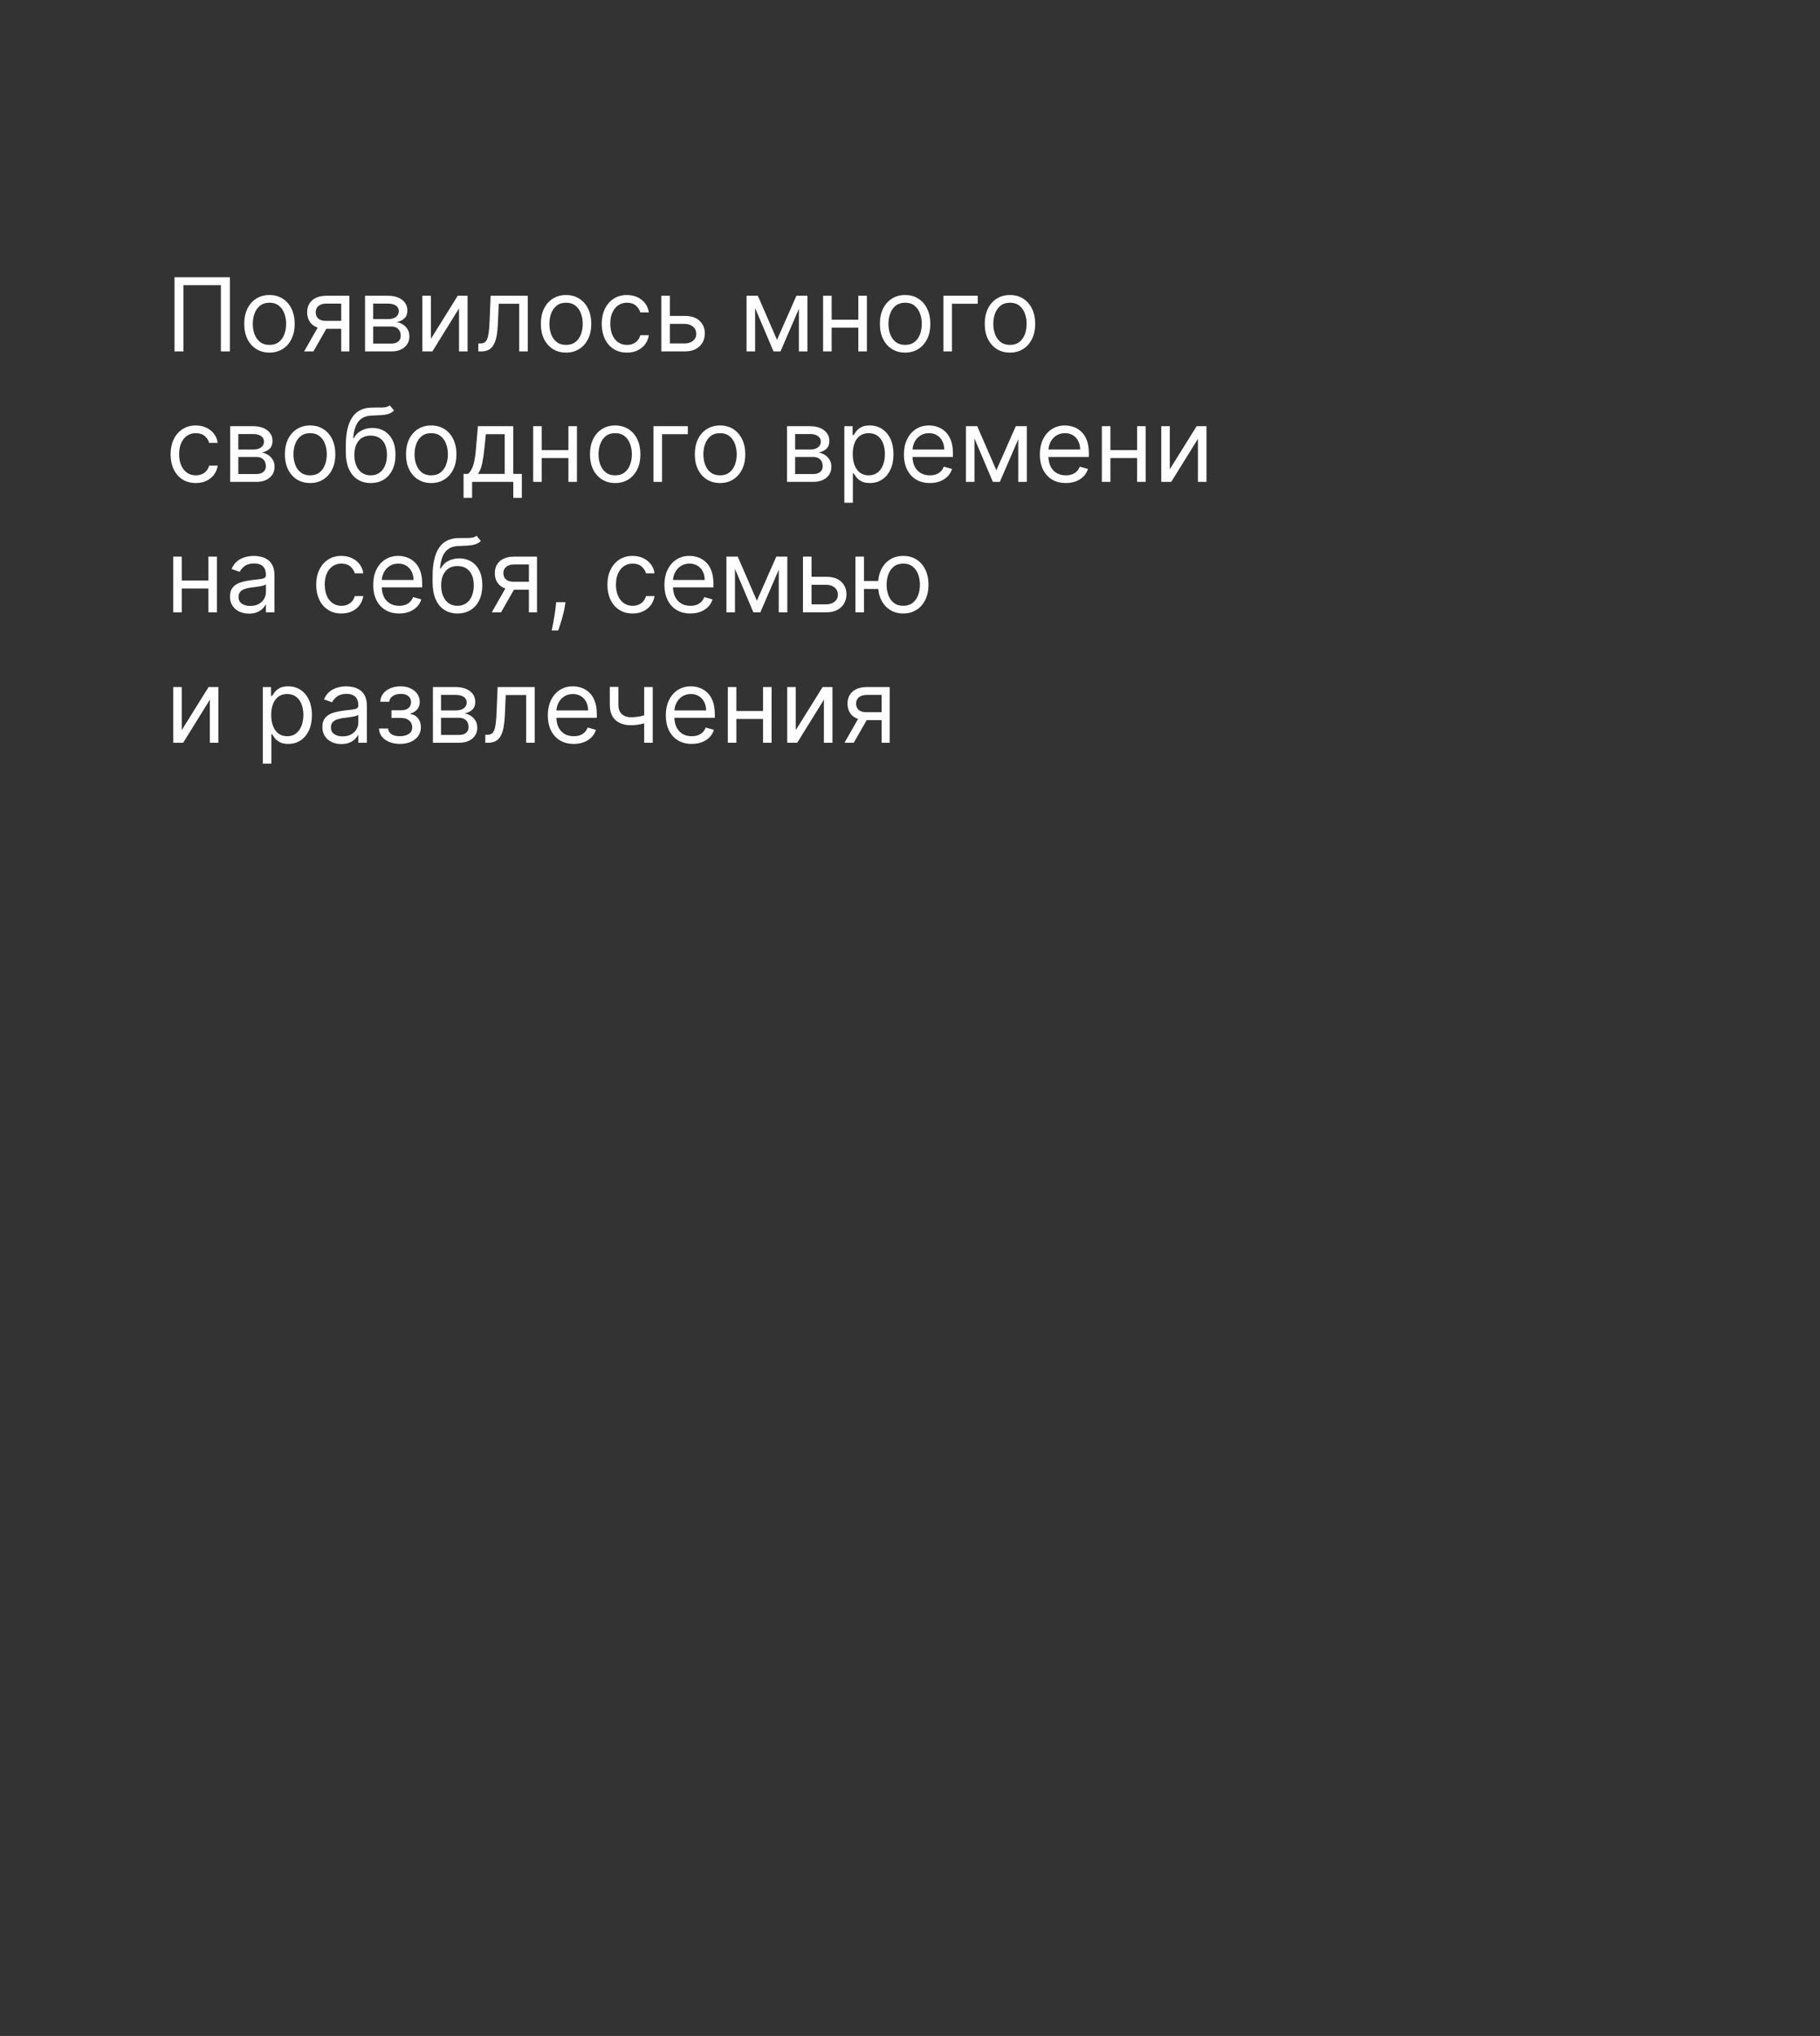 <?xml version="1.0" encoding="UTF-8"?> <svg xmlns="http://www.w3.org/2000/svg" width="321" height="359" viewBox="0 0 321 359" fill="none"><rect x="0" y="0" width="321" height="359" fill="#333333" stroke="none"/> <path d="M40.543 48.878V61.969H38.958V50.284H32.362V61.969H30.776V48.878H40.543ZM47.525 62.173C46.639 62.173 45.861 61.962 45.192 61.541C44.527 61.119 44.007 60.528 43.632 59.77C43.262 59.011 43.076 58.125 43.076 57.111C43.076 56.088 43.262 55.195 43.632 54.432C44.007 53.67 44.527 53.077 45.192 52.656C45.861 52.234 46.639 52.023 47.525 52.023C48.411 52.023 49.187 52.234 49.852 52.656C50.521 53.077 51.041 53.67 51.411 54.432C51.786 55.195 51.974 56.088 51.974 57.111C51.974 58.125 51.786 59.011 51.411 59.77C51.041 60.528 50.521 61.119 49.852 61.541C49.187 61.962 48.411 62.173 47.525 62.173ZM47.525 60.818C48.198 60.818 48.752 60.646 49.187 60.3C49.622 59.955 49.943 59.501 50.152 58.939C50.361 58.376 50.465 57.767 50.465 57.111C50.465 56.455 50.361 55.843 50.152 55.276C49.943 54.709 49.622 54.251 49.187 53.902C48.752 53.553 48.198 53.378 47.525 53.378C46.852 53.378 46.298 53.553 45.863 53.902C45.428 54.251 45.107 54.709 44.898 55.276C44.689 55.843 44.585 56.455 44.585 57.111C44.585 57.767 44.689 58.376 44.898 58.939C45.107 59.501 45.428 59.955 45.863 60.3C46.298 60.646 46.852 60.818 47.525 60.818ZM60.183 61.969V53.531H57.575C56.987 53.531 56.525 53.668 56.188 53.94C55.851 54.213 55.683 54.588 55.683 55.065C55.683 55.534 55.834 55.903 56.137 56.171C56.444 56.44 56.863 56.574 57.396 56.574H60.566V57.98H57.396C56.731 57.98 56.158 57.863 55.676 57.629C55.195 57.394 54.824 57.06 54.564 56.625C54.304 56.186 54.174 55.666 54.174 55.065C54.174 54.46 54.311 53.94 54.584 53.506C54.856 53.071 55.246 52.736 55.753 52.502C56.265 52.268 56.872 52.151 57.575 52.151H61.615V61.969H60.183ZM53.638 61.969L56.424 57.085H58.061L55.274 61.969H53.638ZM64.384 61.969V52.151H68.398C69.455 52.151 70.295 52.389 70.917 52.867C71.539 53.344 71.85 53.974 71.85 54.758C71.85 55.355 71.673 55.818 71.32 56.146C70.966 56.469 70.512 56.689 69.958 56.804C70.32 56.855 70.672 56.983 71.013 57.188C71.358 57.392 71.643 57.673 71.869 58.031C72.095 58.385 72.208 58.82 72.208 59.335C72.208 59.838 72.08 60.288 71.824 60.684C71.569 61.08 71.202 61.394 70.725 61.624C70.248 61.854 69.677 61.969 69.012 61.969H64.384ZM65.816 60.588H69.012C69.532 60.588 69.939 60.465 70.233 60.217C70.527 59.97 70.674 59.633 70.674 59.207C70.674 58.7 70.527 58.302 70.233 58.012C69.939 57.718 69.532 57.571 69.012 57.571H65.816V60.588ZM65.816 56.267H68.398C68.803 56.267 69.15 56.212 69.44 56.101C69.73 55.986 69.952 55.824 70.105 55.615C70.263 55.402 70.341 55.151 70.341 54.861C70.341 54.447 70.169 54.124 69.824 53.889C69.479 53.651 69.003 53.531 68.398 53.531H65.816V56.267ZM76 59.744L80.73 52.151H82.469V61.969H80.96V54.375L76.256 61.969H74.492V52.151H76V59.744ZM84.362 61.969V60.562H84.72C85.014 60.562 85.26 60.505 85.456 60.39C85.651 60.271 85.809 60.064 85.928 59.77C86.052 59.472 86.146 59.058 86.21 58.53C86.278 57.997 86.327 57.32 86.357 56.497L86.536 52.151H93.081V61.969H91.573V53.557H87.968L87.814 57.06C87.78 57.865 87.708 58.575 87.597 59.188C87.49 59.798 87.326 60.309 87.105 60.722C86.887 61.136 86.597 61.447 86.235 61.656C85.873 61.864 85.419 61.969 84.874 61.969H84.362ZM99.838 62.173C98.951 62.173 98.174 61.962 97.504 61.541C96.84 61.119 96.32 60.528 95.945 59.77C95.574 59.011 95.389 58.125 95.389 57.111C95.389 56.088 95.574 55.195 95.945 54.432C96.32 53.67 96.84 53.077 97.504 52.656C98.174 52.234 98.951 52.023 99.838 52.023C100.724 52.023 101.5 52.234 102.164 52.656C102.833 53.077 103.353 53.67 103.724 54.432C104.099 55.195 104.286 56.088 104.286 57.111C104.286 58.125 104.099 59.011 103.724 59.77C103.353 60.528 102.833 61.119 102.164 61.541C101.5 61.962 100.724 62.173 99.838 62.173ZM99.838 60.818C100.511 60.818 101.065 60.646 101.5 60.3C101.934 59.955 102.256 59.501 102.465 58.939C102.674 58.376 102.778 57.767 102.778 57.111C102.778 56.455 102.674 55.843 102.465 55.276C102.256 54.709 101.934 54.251 101.5 53.902C101.065 53.553 100.511 53.378 99.838 53.378C99.164 53.378 98.61 53.553 98.176 53.902C97.741 54.251 97.419 54.709 97.21 55.276C97.002 55.843 96.897 56.455 96.897 57.111C96.897 57.767 97.002 58.376 97.21 58.939C97.419 59.501 97.741 59.955 98.176 60.3C98.61 60.646 99.164 60.818 99.838 60.818ZM110.578 62.173C109.657 62.173 108.865 61.956 108.2 61.521C107.535 61.087 107.024 60.488 106.666 59.725C106.308 58.962 106.129 58.091 106.129 57.111C106.129 56.114 106.312 55.234 106.679 54.471C107.049 53.704 107.565 53.105 108.226 52.675C108.89 52.24 109.666 52.023 110.552 52.023C111.243 52.023 111.865 52.151 112.419 52.406C112.973 52.662 113.427 53.02 113.78 53.48C114.134 53.94 114.353 54.477 114.439 55.091H112.93C112.815 54.644 112.559 54.247 112.163 53.902C111.771 53.553 111.243 53.378 110.578 53.378C109.99 53.378 109.474 53.531 109.031 53.838C108.592 54.141 108.249 54.569 108.002 55.123C107.759 55.673 107.637 56.318 107.637 57.06C107.637 57.818 107.757 58.479 107.995 59.041C108.238 59.604 108.579 60.041 109.018 60.352C109.461 60.663 109.981 60.818 110.578 60.818C110.97 60.818 111.326 60.75 111.645 60.614C111.965 60.477 112.235 60.281 112.457 60.026C112.679 59.77 112.836 59.463 112.93 59.105H114.439C114.353 59.685 114.142 60.207 113.806 60.671C113.473 61.131 113.032 61.498 112.483 61.771C111.937 62.039 111.302 62.173 110.578 62.173ZM117.948 55.705H120.76C121.911 55.705 122.791 55.996 123.4 56.58C124.01 57.164 124.314 57.903 124.314 58.798C124.314 59.386 124.178 59.921 123.905 60.403C123.633 60.88 123.232 61.261 122.704 61.547C122.175 61.828 121.527 61.969 120.76 61.969H116.644V52.151H118.152V60.562H120.76C121.357 60.562 121.847 60.405 122.231 60.09C122.614 59.774 122.806 59.369 122.806 58.875C122.806 58.355 122.614 57.931 122.231 57.603C121.847 57.275 121.357 57.111 120.76 57.111H117.948V55.705ZM137.042 59.923L140.469 52.151H141.9L137.656 61.969H136.429L132.261 52.151H133.667L137.042 59.923ZM133.182 52.151V61.969H131.673V52.151H133.182ZM140.903 61.969V52.151H142.412V61.969H140.903ZM151.744 56.369V57.776H146.324V56.369H151.744ZM146.682 52.151V61.969H145.173V52.151H146.682ZM152.895 52.151V61.969H151.386V52.151H152.895ZM159.638 62.173C158.752 62.173 157.974 61.962 157.305 61.541C156.64 61.119 156.121 60.528 155.746 59.77C155.375 59.011 155.189 58.125 155.189 57.111C155.189 56.088 155.375 55.195 155.746 54.432C156.121 53.67 156.64 53.077 157.305 52.656C157.974 52.234 158.752 52.023 159.638 52.023C160.525 52.023 161.3 52.234 161.965 52.656C162.634 53.077 163.154 53.67 163.525 54.432C163.9 55.195 164.087 56.088 164.087 57.111C164.087 58.125 163.9 59.011 163.525 59.77C163.154 60.528 162.634 61.119 161.965 61.541C161.3 61.962 160.525 62.173 159.638 62.173ZM159.638 60.818C160.312 60.818 160.866 60.646 161.3 60.3C161.735 59.955 162.057 59.501 162.265 58.939C162.474 58.376 162.579 57.767 162.579 57.111C162.579 56.455 162.474 55.843 162.265 55.276C162.057 54.709 161.735 54.251 161.3 53.902C160.866 53.553 160.312 53.378 159.638 53.378C158.965 53.378 158.411 53.553 157.976 53.902C157.542 54.251 157.22 54.709 157.011 55.276C156.802 55.843 156.698 56.455 156.698 57.111C156.698 57.767 156.802 58.376 157.011 58.939C157.22 59.501 157.542 59.955 157.976 60.3C158.411 60.646 158.965 60.818 159.638 60.818ZM172.45 52.151V53.557H167.898V61.969H166.39V52.151H172.45ZM178.131 62.173C177.244 62.173 176.466 61.962 175.797 61.541C175.133 61.119 174.613 60.528 174.238 59.77C173.867 59.011 173.682 58.125 173.682 57.111C173.682 56.088 173.867 55.195 174.238 54.432C174.613 53.67 175.133 53.077 175.797 52.656C176.466 52.234 177.244 52.023 178.131 52.023C179.017 52.023 179.792 52.234 180.457 52.656C181.126 53.077 181.646 53.67 182.017 54.432C182.392 55.195 182.579 56.088 182.579 57.111C182.579 58.125 182.392 59.011 182.017 59.77C181.646 60.528 181.126 61.119 180.457 61.541C179.792 61.962 179.017 62.173 178.131 62.173ZM178.131 60.818C178.804 60.818 179.358 60.646 179.792 60.3C180.227 59.955 180.549 59.501 180.758 58.939C180.966 58.376 181.071 57.767 181.071 57.111C181.071 56.455 180.966 55.843 180.758 55.276C180.549 54.709 180.227 54.251 179.792 53.902C179.358 53.553 178.804 53.378 178.131 53.378C177.457 53.378 176.903 53.553 176.469 53.902C176.034 54.251 175.712 54.709 175.503 55.276C175.295 55.843 175.19 56.455 175.19 57.111C175.19 57.767 175.295 58.376 175.503 58.939C175.712 59.501 176.034 59.955 176.469 60.3C176.903 60.646 177.457 60.818 178.131 60.818ZM34.535 85.173C33.614 85.173 32.822 84.956 32.157 84.521C31.492 84.087 30.981 83.488 30.623 82.725C30.265 81.962 30.086 81.091 30.086 80.111C30.086 79.114 30.269 78.234 30.636 77.471C31.006 76.704 31.522 76.105 32.183 75.675C32.847 75.24 33.623 75.023 34.509 75.023C35.2 75.023 35.822 75.151 36.376 75.406C36.93 75.662 37.384 76.02 37.737 76.48C38.091 76.94 38.31 77.477 38.396 78.091H36.887C36.772 77.644 36.516 77.247 36.12 76.902C35.728 76.553 35.2 76.378 34.535 76.378C33.947 76.378 33.431 76.531 32.988 76.838C32.549 77.141 32.206 77.569 31.959 78.123C31.716 78.673 31.595 79.318 31.595 80.06C31.595 80.818 31.714 81.479 31.953 82.041C32.195 82.604 32.536 83.04 32.975 83.352C33.418 83.663 33.938 83.818 34.535 83.818C34.927 83.818 35.283 83.75 35.602 83.614C35.922 83.477 36.193 83.281 36.414 83.026C36.636 82.77 36.793 82.463 36.887 82.105H38.396C38.31 82.685 38.099 83.207 37.763 83.671C37.43 84.131 36.989 84.498 36.44 84.771C35.894 85.039 35.259 85.173 34.535 85.173ZM40.601 84.969V75.151H44.615C45.672 75.151 46.511 75.389 47.134 75.867C47.756 76.344 48.067 76.974 48.067 77.758C48.067 78.355 47.89 78.817 47.536 79.146C47.183 79.469 46.729 79.689 46.175 79.804C46.537 79.855 46.889 79.983 47.229 80.188C47.575 80.392 47.86 80.673 48.086 81.031C48.312 81.385 48.425 81.82 48.425 82.335C48.425 82.838 48.297 83.288 48.041 83.684C47.786 84.08 47.419 84.394 46.942 84.624C46.465 84.854 45.894 84.969 45.229 84.969H40.601ZM42.033 83.588H45.229C45.749 83.588 46.156 83.465 46.45 83.217C46.744 82.97 46.891 82.633 46.891 82.207C46.891 81.7 46.744 81.302 46.45 81.012C46.156 80.718 45.749 80.571 45.229 80.571H42.033V83.588ZM42.033 79.267H44.615C45.02 79.267 45.367 79.212 45.657 79.101C45.947 78.986 46.168 78.824 46.322 78.615C46.479 78.402 46.558 78.151 46.558 77.861C46.558 77.447 46.386 77.124 46.041 76.889C45.695 76.651 45.22 76.531 44.615 76.531H42.033V79.267ZM54.697 85.173C53.811 85.173 53.033 84.962 52.364 84.54C51.699 84.119 51.179 83.528 50.804 82.77C50.434 82.011 50.248 81.125 50.248 80.111C50.248 79.088 50.434 78.195 50.804 77.433C51.179 76.67 51.699 76.077 52.364 75.656C53.033 75.234 53.811 75.023 54.697 75.023C55.583 75.023 56.359 75.234 57.024 75.656C57.693 76.077 58.213 76.67 58.583 77.433C58.958 78.195 59.146 79.088 59.146 80.111C59.146 81.125 58.958 82.011 58.583 82.77C58.213 83.528 57.693 84.119 57.024 84.54C56.359 84.962 55.583 85.173 54.697 85.173ZM54.697 83.818C55.37 83.818 55.924 83.646 56.359 83.3C56.794 82.955 57.115 82.501 57.324 81.939C57.533 81.376 57.637 80.767 57.637 80.111C57.637 79.454 57.533 78.843 57.324 78.276C57.115 77.71 56.794 77.251 56.359 76.902C55.924 76.553 55.37 76.378 54.697 76.378C54.024 76.378 53.47 76.553 53.035 76.902C52.6 77.251 52.279 77.71 52.07 78.276C51.861 78.843 51.757 79.454 51.757 80.111C51.757 80.767 51.861 81.376 52.07 81.939C52.279 82.501 52.6 82.955 53.035 83.3C53.47 83.646 54.024 83.818 54.697 83.818ZM68.736 71.469L69.502 72.389C69.204 72.679 68.859 72.881 68.467 72.996C68.075 73.112 67.632 73.182 67.138 73.207C66.643 73.233 66.093 73.258 65.488 73.284C64.806 73.31 64.242 73.476 63.794 73.783C63.347 74.09 63.002 74.533 62.759 75.112C62.516 75.692 62.361 76.403 62.292 77.247H62.42C62.752 76.633 63.213 76.182 63.801 75.892C64.389 75.602 65.02 75.457 65.693 75.457C66.46 75.457 67.15 75.636 67.764 75.994C68.377 76.352 68.863 76.883 69.221 77.586C69.579 78.289 69.758 79.156 69.758 80.188C69.758 81.215 69.575 82.101 69.209 82.847C68.846 83.592 68.337 84.168 67.681 84.572C67.029 84.973 66.264 85.173 65.386 85.173C64.508 85.173 63.739 84.967 63.078 84.553C62.418 84.136 61.904 83.518 61.538 82.7C61.172 81.877 60.988 80.861 60.988 79.651V78.602C60.988 76.416 61.359 74.758 62.1 73.629C62.846 72.5 63.967 71.916 65.463 71.878C65.991 71.861 66.462 71.856 66.875 71.865C67.289 71.874 67.649 71.854 67.956 71.808C68.263 71.761 68.522 71.648 68.736 71.469ZM65.386 83.818C65.978 83.818 66.488 83.669 66.914 83.371C67.344 83.072 67.674 82.653 67.904 82.112C68.135 81.566 68.25 80.925 68.25 80.188C68.25 79.472 68.132 78.862 67.898 78.359C67.668 77.856 67.338 77.473 66.907 77.209C66.477 76.945 65.961 76.812 65.361 76.812C64.922 76.812 64.527 76.887 64.178 77.036C63.828 77.185 63.53 77.405 63.283 77.695C63.036 77.984 62.844 78.338 62.708 78.756C62.576 79.173 62.505 79.651 62.497 80.188C62.497 81.287 62.755 82.167 63.27 82.827C63.786 83.488 64.491 83.818 65.386 83.818ZM76.054 85.173C75.168 85.173 74.39 84.962 73.721 84.54C73.056 84.119 72.537 83.528 72.162 82.77C71.791 82.011 71.606 81.125 71.606 80.111C71.606 79.088 71.791 78.195 72.162 77.433C72.537 76.67 73.056 76.077 73.721 75.656C74.39 75.234 75.168 75.023 76.054 75.023C76.941 75.023 77.716 75.234 78.381 75.656C79.05 76.077 79.57 76.67 79.941 77.433C80.316 78.195 80.503 79.088 80.503 80.111C80.503 81.125 80.316 82.011 79.941 82.77C79.57 83.528 79.05 84.119 78.381 84.54C77.716 84.962 76.941 85.173 76.054 85.173ZM76.054 83.818C76.728 83.818 77.282 83.646 77.716 83.3C78.151 82.955 78.473 82.501 78.681 81.939C78.89 81.376 78.995 80.767 78.995 80.111C78.995 79.454 78.89 78.843 78.681 78.276C78.473 77.71 78.151 77.251 77.716 76.902C77.282 76.553 76.728 76.378 76.054 76.378C75.381 76.378 74.827 76.553 74.392 76.902C73.958 77.251 73.636 77.71 73.427 78.276C73.218 78.843 73.114 79.454 73.114 80.111C73.114 80.767 73.218 81.376 73.427 81.939C73.636 82.501 73.958 82.955 74.392 83.3C74.827 83.646 75.381 83.818 76.054 83.818ZM81.758 87.781V83.562H82.576C82.776 83.354 82.949 83.128 83.094 82.885C83.239 82.642 83.364 82.354 83.471 82.022C83.582 81.685 83.675 81.276 83.752 80.795C83.829 80.309 83.897 79.723 83.957 79.037L84.289 75.151H90.528V83.562H92.036V87.781H90.528V84.969H83.266V87.781H81.758ZM84.289 83.562H89.019V76.557H85.695L85.439 79.037C85.333 80.064 85.201 80.961 85.043 81.728C84.885 82.495 84.634 83.106 84.289 83.562ZM100.609 79.369V80.776H95.189V79.369H100.609ZM95.547 75.151V84.969H94.038V75.151H95.547ZM101.76 75.151V84.969H100.251V75.151H101.76ZM108.504 85.173C107.617 85.173 106.84 84.962 106.17 84.54C105.506 84.119 104.986 83.528 104.611 82.77C104.24 82.011 104.055 81.125 104.055 80.111C104.055 79.088 104.24 78.195 104.611 77.433C104.986 76.67 105.506 76.077 106.17 75.656C106.84 75.234 107.617 75.023 108.504 75.023C109.39 75.023 110.166 75.234 110.83 75.656C111.499 76.077 112.019 76.67 112.39 77.433C112.765 78.195 112.952 79.088 112.952 80.111C112.952 81.125 112.765 82.011 112.39 82.77C112.019 83.528 111.499 84.119 110.83 84.54C110.166 84.962 109.39 85.173 108.504 85.173ZM108.504 83.818C109.177 83.818 109.731 83.646 110.166 83.3C110.6 82.955 110.922 82.501 111.131 81.939C111.34 81.376 111.444 80.767 111.444 80.111C111.444 79.454 111.34 78.843 111.131 78.276C110.922 77.71 110.6 77.251 110.166 76.902C109.731 76.553 109.177 76.378 108.504 76.378C107.83 76.378 107.276 76.553 106.842 76.902C106.407 77.251 106.085 77.71 105.876 78.276C105.668 78.843 105.563 79.454 105.563 80.111C105.563 80.767 105.668 81.376 105.876 81.939C106.085 82.501 106.407 82.955 106.842 83.3C107.276 83.646 107.83 83.818 108.504 83.818ZM121.315 75.151V76.557H116.764V84.969H115.255V75.151H121.315ZM126.996 85.173C126.109 85.173 125.332 84.962 124.663 84.54C123.998 84.119 123.478 83.528 123.103 82.77C122.732 82.011 122.547 81.125 122.547 80.111C122.547 79.088 122.732 78.195 123.103 77.433C123.478 76.67 123.998 76.077 124.663 75.656C125.332 75.234 126.109 75.023 126.996 75.023C127.882 75.023 128.658 75.234 129.322 75.656C129.992 76.077 130.511 76.67 130.882 77.433C131.257 78.195 131.445 79.088 131.445 80.111C131.445 81.125 131.257 82.011 130.882 82.77C130.511 83.528 129.992 84.119 129.322 84.54C128.658 84.962 127.882 85.173 126.996 85.173ZM126.996 83.818C127.669 83.818 128.223 83.646 128.658 83.3C129.092 82.955 129.414 82.501 129.623 81.939C129.832 81.376 129.936 80.767 129.936 80.111C129.936 79.454 129.832 78.843 129.623 78.276C129.414 77.71 129.092 77.251 128.658 76.902C128.223 76.553 127.669 76.378 126.996 76.378C126.322 76.378 125.769 76.553 125.334 76.902C124.899 77.251 124.577 77.71 124.369 78.276C124.16 78.843 124.055 79.454 124.055 80.111C124.055 80.767 124.16 81.376 124.369 81.939C124.577 82.501 124.899 82.955 125.334 83.3C125.769 83.646 126.322 83.818 126.996 83.818ZM138.81 84.969V75.151H142.824C143.881 75.151 144.72 75.389 145.343 75.867C145.965 76.344 146.276 76.974 146.276 77.758C146.276 78.355 146.099 78.817 145.745 79.146C145.392 79.469 144.938 79.689 144.384 79.804C144.746 79.855 145.098 79.983 145.438 80.188C145.784 80.392 146.069 80.673 146.295 81.031C146.521 81.385 146.634 81.82 146.634 82.335C146.634 82.838 146.506 83.288 146.25 83.684C145.995 84.08 145.628 84.394 145.151 84.624C144.674 84.854 144.102 84.969 143.438 84.969H138.81ZM140.242 83.588H143.438C143.958 83.588 144.365 83.465 144.659 83.217C144.953 82.97 145.1 82.633 145.1 82.207C145.1 81.7 144.953 81.302 144.659 81.012C144.365 80.718 143.958 80.571 143.438 80.571H140.242V83.588ZM140.242 79.267H142.824C143.229 79.267 143.576 79.212 143.866 79.101C144.156 78.986 144.377 78.824 144.531 78.615C144.688 78.402 144.767 78.151 144.767 77.861C144.767 77.447 144.595 77.124 144.25 76.889C143.904 76.651 143.429 76.531 142.824 76.531H140.242V79.267ZM148.917 88.651V75.151H150.375V76.71H150.554C150.664 76.54 150.818 76.322 151.014 76.058C151.214 75.79 151.5 75.551 151.87 75.342C152.245 75.129 152.753 75.023 153.392 75.023C154.218 75.023 154.947 75.229 155.578 75.643C156.208 76.056 156.701 76.642 157.054 77.401C157.408 78.159 157.585 79.054 157.585 80.085C157.585 81.125 157.408 82.026 157.054 82.789C156.701 83.548 156.211 84.136 155.584 84.553C154.958 84.967 154.235 85.173 153.417 85.173C152.787 85.173 152.282 85.069 151.902 84.86C151.523 84.647 151.231 84.406 151.027 84.138C150.822 83.865 150.664 83.639 150.554 83.46H150.426V88.651H148.917ZM150.4 80.06C150.4 80.801 150.509 81.455 150.726 82.022C150.944 82.585 151.261 83.026 151.679 83.345C152.096 83.66 152.608 83.818 153.213 83.818C153.843 83.818 154.37 83.652 154.792 83.32C155.218 82.983 155.537 82.531 155.75 81.965C155.968 81.394 156.076 80.758 156.076 80.06C156.076 79.369 155.97 78.747 155.757 78.193C155.548 77.635 155.231 77.194 154.804 76.87C154.383 76.542 153.852 76.378 153.213 76.378C152.599 76.378 152.083 76.533 151.666 76.844C151.248 77.151 150.933 77.582 150.72 78.136C150.507 78.685 150.4 79.327 150.4 80.06ZM164.003 85.173C163.057 85.173 162.24 84.965 161.554 84.547C160.873 84.125 160.346 83.537 159.976 82.783C159.609 82.024 159.426 81.142 159.426 80.136C159.426 79.131 159.609 78.244 159.976 77.477C160.346 76.706 160.862 76.105 161.522 75.675C162.187 75.24 162.963 75.023 163.849 75.023C164.36 75.023 164.865 75.108 165.364 75.278C165.863 75.449 166.316 75.726 166.726 76.109C167.135 76.489 167.461 76.992 167.704 77.618C167.946 78.244 168.068 79.016 168.068 79.932V80.571H160.5V79.267H166.534C166.534 78.713 166.423 78.219 166.201 77.784C165.984 77.349 165.673 77.006 165.268 76.755C164.868 76.504 164.395 76.378 163.849 76.378C163.248 76.378 162.728 76.527 162.289 76.825C161.855 77.119 161.52 77.503 161.286 77.976C161.052 78.449 160.934 78.956 160.934 79.497V80.367C160.934 81.108 161.062 81.737 161.318 82.252C161.578 82.763 161.938 83.153 162.398 83.422C162.858 83.686 163.393 83.818 164.003 83.818C164.399 83.818 164.757 83.763 165.076 83.652C165.4 83.537 165.679 83.367 165.914 83.141C166.148 82.91 166.329 82.625 166.457 82.284L167.914 82.693C167.761 83.188 167.503 83.622 167.141 83.997C166.779 84.368 166.331 84.658 165.799 84.867C165.266 85.071 164.667 85.173 164.003 85.173ZM175.732 82.923L179.158 75.151H180.59L176.346 84.969H175.118L170.951 75.151H172.357L175.732 82.923ZM171.871 75.151V84.969H170.363V75.151H171.871ZM179.593 84.969V75.151H181.101V84.969H179.593ZM187.979 85.173C187.033 85.173 186.217 84.965 185.531 84.547C184.849 84.125 184.323 83.537 183.952 82.783C183.586 82.024 183.402 81.142 183.402 80.136C183.402 79.131 183.586 78.244 183.952 77.477C184.323 76.706 184.838 76.105 185.499 75.675C186.164 75.24 186.939 75.023 187.826 75.023C188.337 75.023 188.842 75.108 189.341 75.278C189.839 75.449 190.293 75.726 190.702 76.109C191.111 76.489 191.437 76.992 191.68 77.618C191.923 78.244 192.044 79.016 192.044 79.932V80.571H184.476V79.267H190.51C190.51 78.713 190.4 78.219 190.178 77.784C189.961 77.349 189.65 77.006 189.245 76.755C188.844 76.504 188.371 76.378 187.826 76.378C187.225 76.378 186.705 76.527 186.266 76.825C185.831 77.119 185.497 77.503 185.262 77.976C185.028 78.449 184.911 78.956 184.911 79.497V80.367C184.911 81.108 185.039 81.737 185.294 82.252C185.554 82.763 185.914 83.153 186.375 83.422C186.835 83.686 187.37 83.818 187.979 83.818C188.375 83.818 188.733 83.763 189.053 83.652C189.377 83.537 189.656 83.367 189.89 83.141C190.125 82.91 190.306 82.625 190.434 82.284L191.891 82.693C191.738 83.188 191.48 83.622 191.118 83.997C190.755 84.368 190.308 84.658 189.775 84.867C189.243 85.071 188.644 85.173 187.979 85.173ZM200.91 79.369V80.776H195.49V79.369H200.91ZM195.848 75.151V84.969H194.339V75.151H195.848ZM202.061 75.151V84.969H200.552V75.151H202.061ZM206.324 82.744L211.054 75.151H212.793V84.969H211.284V77.375L206.58 84.969H204.816V75.151H206.324V82.744ZM37.117 102.369V103.776H31.697V102.369H37.117ZM32.055 98.151V107.969H30.546V98.151H32.055ZM38.268 98.151V107.969H36.759V98.151H38.268ZM43.912 108.199C43.29 108.199 42.725 108.082 42.218 107.847C41.711 107.609 41.308 107.266 41.01 106.818C40.712 106.366 40.562 105.821 40.562 105.182C40.562 104.619 40.673 104.163 40.895 103.814C41.117 103.46 41.413 103.183 41.783 102.983C42.154 102.783 42.563 102.634 43.011 102.536C43.462 102.433 43.916 102.352 44.372 102.293C44.969 102.216 45.453 102.158 45.823 102.12C46.198 102.077 46.471 102.007 46.641 101.909C46.816 101.811 46.904 101.641 46.904 101.398V101.347C46.904 100.716 46.731 100.226 46.386 99.876C46.045 99.527 45.527 99.352 44.832 99.352C44.112 99.352 43.548 99.51 43.139 99.825C42.729 100.141 42.442 100.477 42.276 100.835L40.844 100.324C41.099 99.727 41.44 99.263 41.867 98.93C42.297 98.594 42.766 98.359 43.273 98.227C43.784 98.091 44.287 98.023 44.781 98.023C45.097 98.023 45.459 98.061 45.868 98.138C46.281 98.21 46.68 98.362 47.063 98.592C47.451 98.822 47.773 99.169 48.029 99.633C48.284 100.098 48.412 100.72 48.412 101.5V107.969H46.904V106.639H46.827C46.724 106.852 46.554 107.08 46.315 107.323C46.077 107.566 45.759 107.773 45.363 107.943C44.967 108.114 44.483 108.199 43.912 108.199ZM44.142 106.844C44.739 106.844 45.242 106.727 45.651 106.492C46.064 106.258 46.375 105.955 46.584 105.585C46.797 105.214 46.904 104.824 46.904 104.415V103.034C46.84 103.111 46.699 103.181 46.482 103.245C46.269 103.305 46.021 103.358 45.74 103.405C45.463 103.447 45.193 103.486 44.928 103.52C44.668 103.55 44.457 103.575 44.295 103.597C43.904 103.648 43.537 103.731 43.196 103.846C42.859 103.957 42.587 104.125 42.378 104.351C42.173 104.572 42.071 104.875 42.071 105.259C42.071 105.783 42.265 106.179 42.653 106.447C43.045 106.712 43.541 106.844 44.142 106.844ZM60.217 108.173C59.296 108.173 58.503 107.956 57.839 107.521C57.174 107.087 56.663 106.488 56.305 105.725C55.947 104.962 55.768 104.091 55.768 103.111C55.768 102.114 55.951 101.234 56.317 100.471C56.688 99.704 57.204 99.105 57.864 98.675C58.529 98.24 59.305 98.023 60.191 98.023C60.881 98.023 61.503 98.151 62.057 98.406C62.611 98.662 63.065 99.02 63.419 99.48C63.773 99.94 63.992 100.477 64.077 101.091H62.569C62.454 100.643 62.198 100.247 61.802 99.902C61.41 99.553 60.881 99.378 60.217 99.378C59.628 99.378 59.113 99.531 58.67 99.838C58.231 100.141 57.888 100.569 57.641 101.123C57.398 101.673 57.276 102.318 57.276 103.06C57.276 103.818 57.395 104.479 57.634 105.041C57.877 105.604 58.218 106.04 58.657 106.352C59.1 106.663 59.62 106.818 60.217 106.818C60.608 106.818 60.964 106.75 61.284 106.614C61.604 106.477 61.874 106.281 62.096 106.026C62.317 105.77 62.475 105.463 62.569 105.105H64.077C63.992 105.685 63.781 106.207 63.444 106.671C63.112 107.131 62.671 107.498 62.121 107.771C61.576 108.039 60.941 108.173 60.217 108.173ZM70.399 108.173C69.453 108.173 68.637 107.964 67.951 107.547C67.269 107.125 66.743 106.537 66.372 105.783C66.005 105.024 65.822 104.142 65.822 103.136C65.822 102.131 66.005 101.244 66.372 100.477C66.743 99.706 67.258 99.105 67.919 98.675C68.584 98.24 69.359 98.023 70.246 98.023C70.757 98.023 71.262 98.108 71.76 98.278C72.259 98.449 72.713 98.726 73.122 99.109C73.531 99.489 73.857 99.992 74.1 100.618C74.343 101.244 74.464 102.016 74.464 102.932V103.571H66.896V102.267H72.93C72.93 101.713 72.82 101.219 72.598 100.784C72.38 100.349 72.07 100.006 71.665 99.755C71.264 99.504 70.791 99.378 70.246 99.378C69.645 99.378 69.125 99.527 68.686 99.825C68.251 100.119 67.917 100.503 67.682 100.976C67.448 101.449 67.331 101.956 67.331 102.497V103.366C67.331 104.108 67.459 104.737 67.714 105.252C67.974 105.763 68.334 106.153 68.795 106.422C69.255 106.686 69.79 106.818 70.399 106.818C70.795 106.818 71.153 106.763 71.473 106.652C71.797 106.537 72.076 106.366 72.31 106.141C72.545 105.911 72.726 105.625 72.854 105.284L74.311 105.693C74.157 106.188 73.9 106.622 73.537 106.997C73.175 107.368 72.728 107.658 72.195 107.866C71.662 108.071 71.064 108.173 70.399 108.173ZM84.046 94.469L84.813 95.389C84.515 95.679 84.17 95.881 83.778 95.996C83.385 96.112 82.942 96.182 82.448 96.207C81.954 96.233 81.404 96.258 80.799 96.284C80.117 96.31 79.552 96.476 79.105 96.783C78.657 97.09 78.312 97.533 78.07 98.112C77.827 98.692 77.671 99.403 77.603 100.247H77.731C78.063 99.633 78.523 99.182 79.111 98.892C79.699 98.602 80.33 98.457 81.003 98.457C81.77 98.457 82.461 98.636 83.074 98.994C83.688 99.352 84.174 99.883 84.532 100.586C84.89 101.289 85.069 102.156 85.069 103.188C85.069 104.214 84.885 105.101 84.519 105.847C84.157 106.592 83.648 107.168 82.991 107.572C82.339 107.973 81.574 108.173 80.697 108.173C79.819 108.173 79.05 107.967 78.389 107.553C77.729 107.136 77.215 106.518 76.849 105.7C76.482 104.877 76.299 103.861 76.299 102.651V101.602C76.299 99.416 76.67 97.758 77.411 96.629C78.157 95.5 79.278 94.916 80.773 94.878C81.302 94.861 81.773 94.856 82.186 94.865C82.599 94.874 82.959 94.854 83.266 94.808C83.573 94.761 83.833 94.648 84.046 94.469ZM80.697 106.818C81.289 106.818 81.798 106.669 82.224 106.371C82.655 106.072 82.985 105.653 83.215 105.112C83.445 104.566 83.56 103.925 83.56 103.188C83.56 102.472 83.443 101.862 83.209 101.359C82.979 100.857 82.648 100.473 82.218 100.209C81.787 99.945 81.272 99.812 80.671 99.812C80.232 99.812 79.838 99.887 79.489 100.036C79.139 100.185 78.841 100.405 78.594 100.695C78.347 100.984 78.155 101.338 78.018 101.756C77.886 102.173 77.816 102.651 77.807 103.188C77.807 104.287 78.065 105.167 78.581 105.827C79.097 106.488 79.802 106.818 80.697 106.818ZM93.282 107.969V99.531H90.675C90.087 99.531 89.624 99.668 89.287 99.94C88.951 100.213 88.782 100.588 88.782 101.065C88.782 101.534 88.934 101.903 89.236 102.171C89.543 102.44 89.963 102.574 90.496 102.574H93.666V103.98H90.496C89.831 103.98 89.258 103.863 88.776 103.629C88.295 103.394 87.924 103.06 87.664 102.625C87.404 102.186 87.274 101.666 87.274 101.065C87.274 100.46 87.41 99.94 87.683 99.506C87.956 99.071 88.346 98.737 88.853 98.502C89.364 98.268 89.972 98.151 90.675 98.151H94.714V107.969H93.282ZM86.737 107.969L89.524 103.085H91.16L88.373 107.969H86.737ZM99.734 106.179L99.631 106.869C99.559 107.355 99.448 107.875 99.299 108.429C99.154 108.983 99.003 109.505 98.845 109.995C98.688 110.485 98.558 110.875 98.455 111.165H97.305C97.36 110.892 97.433 110.532 97.522 110.085C97.612 109.637 97.701 109.136 97.79 108.582C97.884 108.033 97.961 107.47 98.021 106.895L98.097 106.179H99.734ZM111.58 108.173C110.659 108.173 109.867 107.956 109.202 107.521C108.537 107.087 108.026 106.488 107.668 105.725C107.31 104.962 107.131 104.091 107.131 103.111C107.131 102.114 107.314 101.234 107.681 100.471C108.051 99.704 108.567 99.105 109.227 98.675C109.892 98.24 110.668 98.023 111.554 98.023C112.245 98.023 112.867 98.151 113.421 98.406C113.975 98.662 114.428 99.02 114.782 99.48C115.136 99.94 115.355 100.477 115.441 101.091H113.932C113.817 100.643 113.561 100.247 113.165 99.902C112.773 99.553 112.245 99.378 111.58 99.378C110.992 99.378 110.476 99.531 110.033 99.838C109.594 100.141 109.251 100.569 109.004 101.123C108.761 101.673 108.639 102.318 108.639 103.06C108.639 103.818 108.759 104.479 108.997 105.041C109.24 105.604 109.581 106.04 110.02 106.352C110.463 106.663 110.983 106.818 111.58 106.818C111.972 106.818 112.328 106.75 112.647 106.614C112.967 106.477 113.237 106.281 113.459 106.026C113.681 105.77 113.838 105.463 113.932 105.105H115.441C115.355 105.685 115.144 106.207 114.808 106.671C114.475 107.131 114.034 107.498 113.485 107.771C112.939 108.039 112.304 108.173 111.58 108.173ZM121.762 108.173C120.816 108.173 120 107.964 119.314 107.547C118.632 107.125 118.106 106.537 117.735 105.783C117.369 105.024 117.186 104.142 117.186 103.136C117.186 102.131 117.369 101.244 117.735 100.477C118.106 99.706 118.622 99.105 119.282 98.675C119.947 98.24 120.723 98.023 121.609 98.023C122.12 98.023 122.625 98.108 123.124 98.278C123.622 98.449 124.076 98.726 124.485 99.109C124.894 99.489 125.22 99.992 125.463 100.618C125.706 101.244 125.828 102.016 125.828 102.932V103.571H118.259V102.267H124.294C124.294 101.713 124.183 101.219 123.961 100.784C123.744 100.349 123.433 100.006 123.028 99.755C122.627 99.504 122.154 99.378 121.609 99.378C121.008 99.378 120.488 99.527 120.049 99.825C119.615 100.119 119.28 100.503 119.046 100.976C118.811 101.449 118.694 101.956 118.694 102.497V103.366C118.694 104.108 118.822 104.737 119.078 105.252C119.338 105.763 119.698 106.153 120.158 106.422C120.618 106.686 121.153 106.818 121.762 106.818C122.159 106.818 122.517 106.763 122.836 106.652C123.16 106.537 123.439 106.366 123.674 106.141C123.908 105.911 124.089 105.625 124.217 105.284L125.674 105.693C125.521 106.188 125.263 106.622 124.901 106.997C124.539 107.368 124.091 107.658 123.558 107.866C123.026 108.071 122.427 108.173 121.762 108.173ZM133.492 105.923L136.918 98.151H138.35L134.105 107.969H132.878L128.71 98.151H130.117L133.492 105.923ZM129.631 98.151V107.969H128.122V98.151H129.631ZM137.352 107.969V98.151H138.861V107.969H137.352ZM142.926 101.705H145.739C146.889 101.705 147.769 101.996 148.379 102.58C148.988 103.164 149.293 103.903 149.293 104.798C149.293 105.386 149.156 105.921 148.884 106.403C148.611 106.88 148.21 107.261 147.682 107.547C147.154 107.828 146.506 107.969 145.739 107.969H141.622V98.151H143.131V106.562H145.739C146.335 106.562 146.826 106.405 147.209 106.089C147.593 105.774 147.784 105.369 147.784 104.875C147.784 104.355 147.593 103.931 147.209 103.603C146.826 103.275 146.335 103.111 145.739 103.111H142.926V101.705ZM156.294 102.446V103.852H151.103V102.446H156.294ZM152.382 98.151V107.969H150.873V98.151H152.382ZM159.311 108.173C158.424 108.173 157.647 107.962 156.978 107.54C156.313 107.119 155.793 106.528 155.418 105.77C155.047 105.011 154.862 104.125 154.862 103.111C154.862 102.088 155.047 101.195 155.418 100.433C155.793 99.67 156.313 99.077 156.978 98.656C157.647 98.234 158.424 98.023 159.311 98.023C160.197 98.023 160.973 98.234 161.637 98.656C162.307 99.077 162.826 99.67 163.197 100.433C163.572 101.195 163.76 102.088 163.76 103.111C163.76 104.125 163.572 105.011 163.197 105.77C162.826 106.528 162.307 107.119 161.637 107.54C160.973 107.962 160.197 108.173 159.311 108.173ZM159.311 106.818C159.984 106.818 160.538 106.646 160.973 106.3C161.407 105.955 161.729 105.501 161.938 104.939C162.147 104.376 162.251 103.767 162.251 103.111C162.251 102.455 162.147 101.843 161.938 101.276C161.729 100.71 161.407 100.251 160.973 99.902C160.538 99.553 159.984 99.378 159.311 99.378C158.637 99.378 158.083 99.553 157.649 99.902C157.214 100.251 156.892 100.71 156.684 101.276C156.475 101.843 156.37 102.455 156.37 103.111C156.37 103.767 156.475 104.376 156.684 104.939C156.892 105.501 157.214 105.955 157.649 106.3C158.083 106.646 158.637 106.818 159.311 106.818ZM32.055 128.744L36.785 121.151H38.523V130.969H37.015V123.375L32.31 130.969H30.546V121.151H32.055V128.744ZM46.349 134.651V121.151H47.806V122.71H47.985C48.096 122.54 48.249 122.322 48.446 122.058C48.646 121.79 48.931 121.551 49.302 121.342C49.677 121.129 50.184 121.023 50.823 121.023C51.65 121.023 52.379 121.229 53.01 121.643C53.64 122.056 54.132 122.642 54.486 123.401C54.84 124.159 55.017 125.054 55.017 126.085C55.017 127.125 54.84 128.026 54.486 128.789C54.132 129.548 53.642 130.136 53.016 130.553C52.389 130.967 51.667 131.173 50.849 131.173C50.218 131.173 49.713 131.069 49.334 130.86C48.955 130.647 48.663 130.406 48.458 130.138C48.254 129.865 48.096 129.639 47.985 129.46H47.858V134.651H46.349ZM47.832 126.06C47.832 126.801 47.941 127.455 48.158 128.022C48.375 128.585 48.693 129.026 49.11 129.345C49.528 129.661 50.039 129.818 50.644 129.818C51.275 129.818 51.801 129.652 52.223 129.32C52.649 128.983 52.969 128.531 53.182 127.964C53.399 127.393 53.508 126.759 53.508 126.06C53.508 125.369 53.401 124.747 53.188 124.193C52.98 123.635 52.662 123.194 52.236 122.87C51.814 122.542 51.284 122.378 50.644 122.378C50.031 122.378 49.515 122.533 49.097 122.844C48.68 123.151 48.365 123.582 48.151 124.136C47.938 124.685 47.832 125.327 47.832 126.06ZM60.207 131.199C59.585 131.199 59.02 131.082 58.513 130.847C58.006 130.609 57.603 130.266 57.305 129.818C57.007 129.366 56.858 128.821 56.858 128.182C56.858 127.619 56.968 127.163 57.19 126.814C57.411 126.46 57.708 126.183 58.078 125.983C58.449 125.783 58.858 125.634 59.306 125.536C59.757 125.433 60.211 125.352 60.667 125.293C61.264 125.216 61.747 125.158 62.118 125.12C62.493 125.077 62.766 125.007 62.936 124.909C63.111 124.811 63.198 124.641 63.198 124.398V124.347C63.198 123.716 63.026 123.226 62.681 122.876C62.34 122.527 61.822 122.352 61.127 122.352C60.407 122.352 59.843 122.51 59.434 122.825C59.024 123.141 58.737 123.477 58.571 123.835L57.139 123.324C57.394 122.727 57.735 122.263 58.161 121.93C58.592 121.594 59.061 121.359 59.568 121.227C60.079 121.091 60.582 121.023 61.076 121.023C61.392 121.023 61.754 121.061 62.163 121.138C62.576 121.21 62.975 121.362 63.358 121.592C63.746 121.822 64.068 122.169 64.323 122.634C64.579 123.098 64.707 123.72 64.707 124.5V130.969H63.198V129.639H63.122C63.019 129.852 62.849 130.08 62.61 130.323C62.372 130.566 62.054 130.773 61.658 130.943C61.262 131.114 60.778 131.199 60.207 131.199ZM60.437 129.844C61.034 129.844 61.536 129.727 61.946 129.492C62.359 129.258 62.67 128.955 62.879 128.585C63.092 128.214 63.198 127.824 63.198 127.415V126.034C63.135 126.111 62.994 126.181 62.776 126.245C62.563 126.305 62.316 126.358 62.035 126.405C61.758 126.447 61.487 126.486 61.223 126.52C60.963 126.55 60.752 126.575 60.59 126.597C60.198 126.648 59.832 126.731 59.491 126.846C59.154 126.957 58.882 127.125 58.673 127.351C58.468 127.572 58.366 127.875 58.366 128.259C58.366 128.783 58.56 129.179 58.948 129.447C59.34 129.712 59.836 129.844 60.437 129.844ZM66.847 128.463H68.457C68.492 128.906 68.692 129.243 69.058 129.473C69.429 129.703 69.911 129.818 70.503 129.818C71.108 129.818 71.626 129.695 72.056 129.447C72.487 129.196 72.702 128.791 72.702 128.233C72.702 127.905 72.621 127.619 72.459 127.376C72.297 127.129 72.069 126.937 71.775 126.801C71.481 126.665 71.134 126.597 70.733 126.597H69.046V125.241H70.733C71.334 125.241 71.777 125.105 72.062 124.832C72.352 124.56 72.497 124.219 72.497 123.81C72.497 123.371 72.342 123.019 72.031 122.755C71.719 122.487 71.278 122.352 70.707 122.352C70.132 122.352 69.653 122.482 69.269 122.742C68.886 122.998 68.683 123.328 68.662 123.733H67.077C67.094 123.205 67.256 122.738 67.562 122.333C67.869 121.924 68.287 121.604 68.815 121.374C69.344 121.14 69.949 121.023 70.631 121.023C71.321 121.023 71.92 121.144 72.427 121.387C72.938 121.626 73.332 121.952 73.609 122.365C73.891 122.774 74.031 123.239 74.031 123.759C74.031 124.312 73.876 124.76 73.565 125.101C73.254 125.442 72.864 125.685 72.395 125.83V125.932C72.766 125.957 73.087 126.077 73.36 126.29C73.637 126.499 73.852 126.773 74.006 127.114C74.159 127.451 74.236 127.824 74.236 128.233C74.236 128.83 74.076 129.349 73.756 129.793C73.437 130.232 72.998 130.572 72.44 130.815C71.881 131.054 71.244 131.173 70.528 131.173C69.834 131.173 69.212 131.06 68.662 130.835C68.112 130.604 67.675 130.287 67.352 129.882C67.032 129.473 66.864 129 66.847 128.463ZM76.355 130.969V121.151H80.369C81.426 121.151 82.265 121.389 82.888 121.866C83.51 122.344 83.821 122.974 83.821 123.759C83.821 124.355 83.644 124.817 83.29 125.146C82.936 125.469 82.483 125.689 81.929 125.804C82.291 125.855 82.642 125.983 82.983 126.188C83.329 126.392 83.614 126.673 83.84 127.031C84.066 127.385 84.179 127.82 84.179 128.335C84.179 128.838 84.051 129.288 83.795 129.684C83.54 130.08 83.173 130.393 82.696 130.624C82.218 130.854 81.647 130.969 80.983 130.969H76.355ZM77.787 129.588H80.983C81.502 129.588 81.909 129.464 82.204 129.217C82.498 128.97 82.645 128.634 82.645 128.207C82.645 127.7 82.498 127.302 82.204 127.012C81.909 126.718 81.502 126.571 80.983 126.571H77.787V129.588ZM77.787 125.267H80.369C80.774 125.267 81.121 125.212 81.411 125.101C81.701 124.986 81.922 124.824 82.076 124.615C82.233 124.402 82.312 124.151 82.312 123.861C82.312 123.447 82.14 123.124 81.794 122.889C81.449 122.651 80.974 122.531 80.369 122.531H77.787V125.267ZM85.593 130.969V129.562H85.951C86.245 129.562 86.49 129.505 86.686 129.39C86.882 129.271 87.04 129.064 87.159 128.77C87.282 128.472 87.376 128.058 87.44 127.53C87.508 126.997 87.557 126.32 87.587 125.497L87.766 121.151H94.312V130.969H92.803V122.557H89.198L89.045 126.06C89.01 126.865 88.938 127.575 88.827 128.188C88.721 128.798 88.557 129.309 88.335 129.722C88.118 130.136 87.828 130.447 87.466 130.656C87.104 130.864 86.65 130.969 86.104 130.969H85.593ZM101.196 131.173C100.25 131.173 99.434 130.964 98.748 130.547C98.066 130.125 97.54 129.537 97.169 128.783C96.802 128.024 96.619 127.142 96.619 126.136C96.619 125.131 96.802 124.244 97.169 123.477C97.54 122.706 98.055 122.105 98.716 121.675C99.38 121.24 100.156 121.023 101.042 121.023C101.554 121.023 102.059 121.108 102.557 121.278C103.056 121.449 103.51 121.726 103.919 122.109C104.328 122.489 104.654 122.991 104.897 123.618C105.14 124.244 105.261 125.016 105.261 125.932V126.571H97.693V125.267H103.727C103.727 124.713 103.616 124.219 103.395 123.784C103.177 123.349 102.866 123.006 102.462 122.755C102.061 122.504 101.588 122.378 101.042 122.378C100.442 122.378 99.922 122.527 99.483 122.825C99.048 123.119 98.714 123.503 98.479 123.976C98.245 124.449 98.128 124.956 98.128 125.497V126.366C98.128 127.108 98.255 127.737 98.511 128.252C98.771 128.763 99.131 129.153 99.591 129.422C100.052 129.686 100.587 129.818 101.196 129.818C101.592 129.818 101.95 129.763 102.27 129.652C102.594 129.537 102.873 129.366 103.107 129.141C103.341 128.911 103.523 128.625 103.65 128.284L105.108 128.693C104.954 129.188 104.697 129.622 104.334 129.997C103.972 130.368 103.525 130.658 102.992 130.866C102.459 131.071 101.861 131.173 101.196 131.173ZM115.124 121.151V130.969H113.616V121.151H115.124ZM114.536 125.83V127.236C114.195 127.364 113.856 127.477 113.52 127.575C113.183 127.668 112.829 127.743 112.459 127.798C112.088 127.849 111.681 127.875 111.238 127.875C110.126 127.875 109.233 127.575 108.56 126.974C107.89 126.373 107.556 125.472 107.556 124.27V121.125H109.064V124.27C109.064 124.773 109.16 125.186 109.352 125.51C109.544 125.834 109.804 126.075 110.132 126.232C110.46 126.39 110.829 126.469 111.238 126.469C111.877 126.469 112.454 126.411 112.97 126.296C113.49 126.177 114.012 126.021 114.536 125.83ZM122.008 131.173C121.062 131.173 120.246 130.964 119.56 130.547C118.878 130.125 118.352 129.537 117.981 128.783C117.615 128.024 117.432 127.142 117.432 126.136C117.432 125.131 117.615 124.244 117.981 123.477C118.352 122.706 118.868 122.105 119.528 121.675C120.193 121.24 120.969 121.023 121.855 121.023C122.366 121.023 122.871 121.108 123.37 121.278C123.868 121.449 124.322 121.726 124.731 122.109C125.14 122.489 125.466 122.991 125.709 123.618C125.952 124.244 126.074 125.016 126.074 125.932V126.571H118.506V125.267H124.54C124.54 124.713 124.429 124.219 124.207 123.784C123.99 123.349 123.679 123.006 123.274 122.755C122.873 122.504 122.4 122.378 121.855 122.378C121.254 122.378 120.734 122.527 120.295 122.825C119.861 123.119 119.526 123.503 119.292 123.976C119.057 124.449 118.94 124.956 118.94 125.497V126.366C118.94 127.108 119.068 127.737 119.324 128.252C119.584 128.763 119.944 129.153 120.404 129.422C120.864 129.686 121.399 129.818 122.008 129.818C122.405 129.818 122.763 129.763 123.082 129.652C123.406 129.537 123.685 129.366 123.92 129.141C124.154 128.911 124.335 128.625 124.463 128.284L125.92 128.693C125.767 129.188 125.509 129.622 125.147 129.997C124.785 130.368 124.337 130.658 123.805 130.866C123.272 131.071 122.673 131.173 122.008 131.173ZM134.939 125.369V126.776H129.519V125.369H134.939ZM129.877 121.151V130.969H128.368V121.151H129.877ZM136.09 121.151V130.969H134.582V121.151H136.09ZM140.354 128.744L145.084 121.151H146.822V130.969H145.314V123.375L140.609 130.969H138.845V121.151H140.354V128.744ZM155.492 130.969V122.531H152.884C152.295 122.531 151.833 122.668 151.496 122.94C151.16 123.213 150.992 123.588 150.992 124.065C150.992 124.534 151.143 124.903 151.445 125.171C151.752 125.44 152.172 125.574 152.705 125.574H155.875V126.98H152.705C152.04 126.98 151.467 126.863 150.985 126.629C150.504 126.394 150.133 126.06 149.873 125.625C149.613 125.186 149.483 124.666 149.483 124.065C149.483 123.46 149.619 122.94 149.892 122.506C150.165 122.071 150.555 121.737 151.062 121.502C151.573 121.268 152.18 121.151 152.884 121.151H156.923V130.969H155.492ZM148.946 130.969L151.733 126.085H153.369L150.582 130.969H148.946Z" fill="white"></path> </svg> 